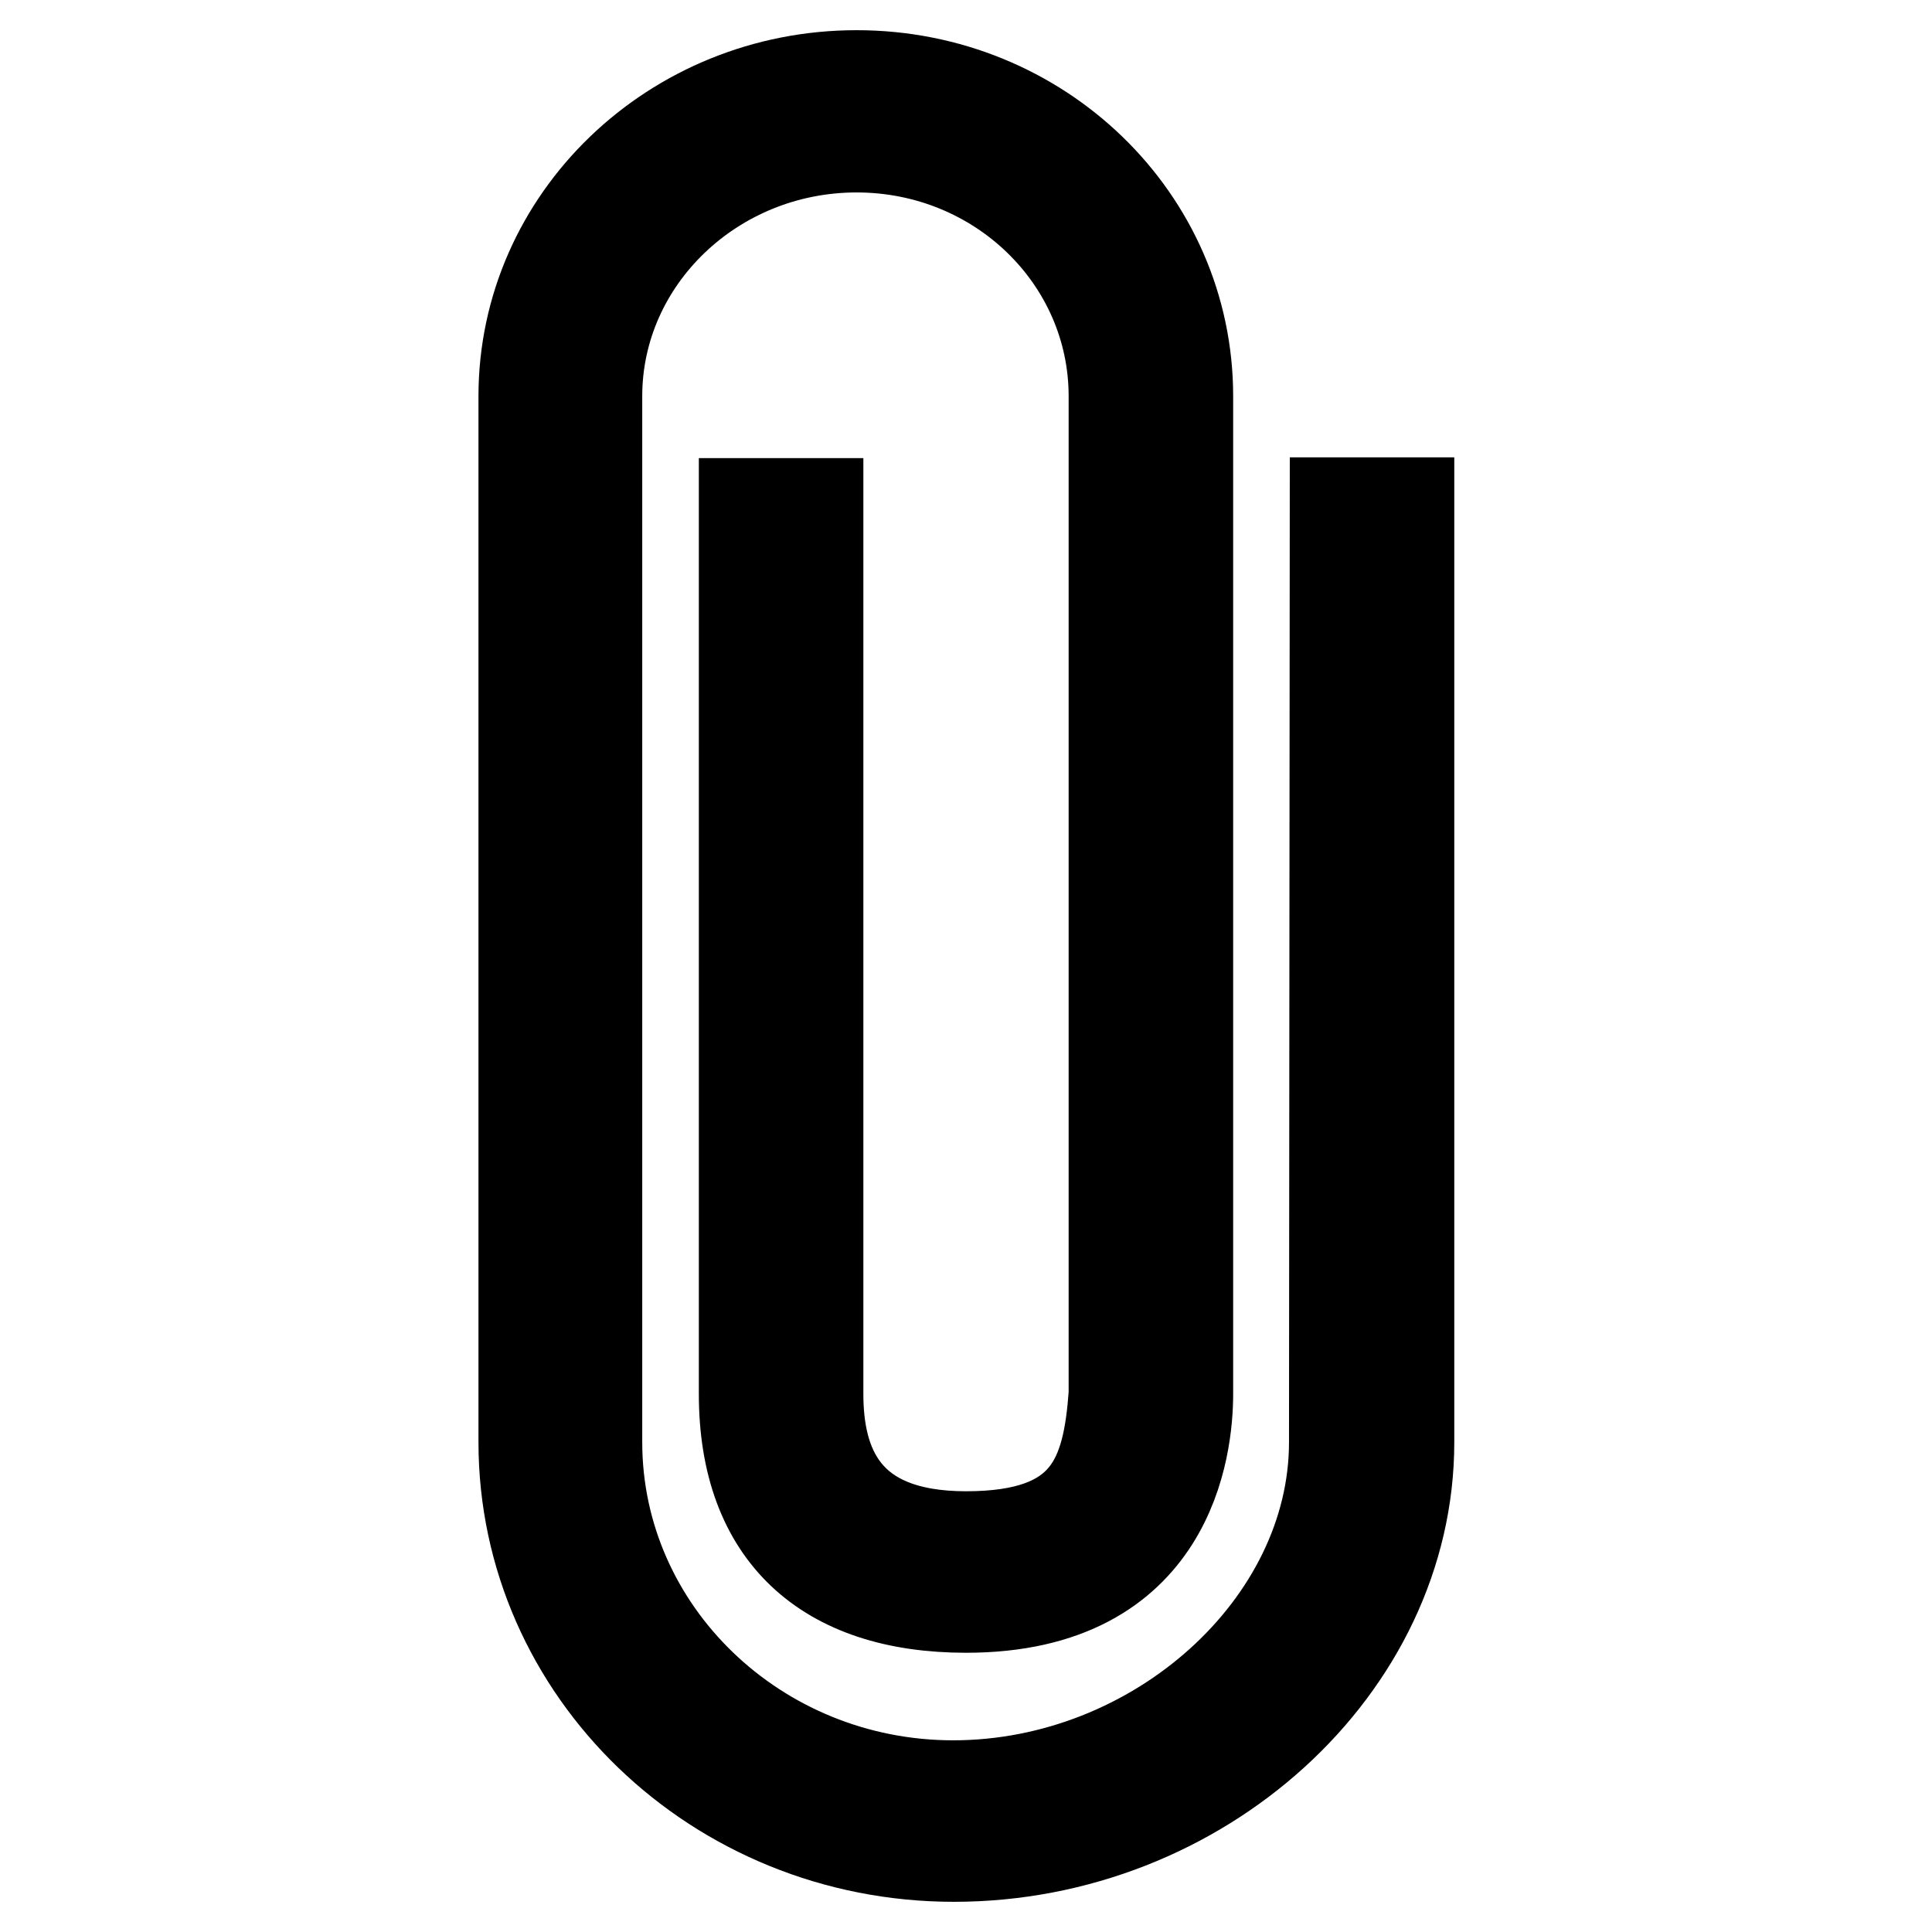 <?xml version="1.0" encoding="utf-8"?>
<!-- Svg Vector Icons : http://www.onlinewebfonts.com/icon -->
<!DOCTYPE svg PUBLIC "-//W3C//DTD SVG 1.1//EN" "http://www.w3.org/Graphics/SVG/1.1/DTD/svg11.dtd">
<svg version="1.1" xmlns="http://www.w3.org/2000/svg" xmlns:xlink="http://www.w3.org/1999/xlink" x="0px" y="0px" viewBox="0 0 256 256" enable-background="new 0 0 256 256" xml:space="preserve">
<g><g><path stroke-width="12" fill-opacity="0" stroke="#000000"  d="M186.7,191.1c0,29.8-27.6,54.9-60.3,54.9c-31.5,0-57-24.6-57-54.9V52.5c0-23.5,19.8-42.5,44.1-42.5c24.3,0,43.9,19,43.9,42.5v132.2c0,6.9-2.2,28.3-29.4,28.3c-18.6,0-29.4-9.7-29.4-28.3v-118h9.8v118c0,9.2,3.3,18.9,19.6,18.9c16.3,0,18.8-8,19.6-18.9V52.5c0-18.2-15.2-33-34.1-33S79.1,34.3,79.1,52.5v27.8c0-4.5,0,110.8,0,110.8c0,25.1,21.2,45.5,47.2,45.5c26.9,0,50.5-21.2,50.5-45.5l0.1-124.5h9.8L186.7,191.1z"/></g></g>
</svg>
